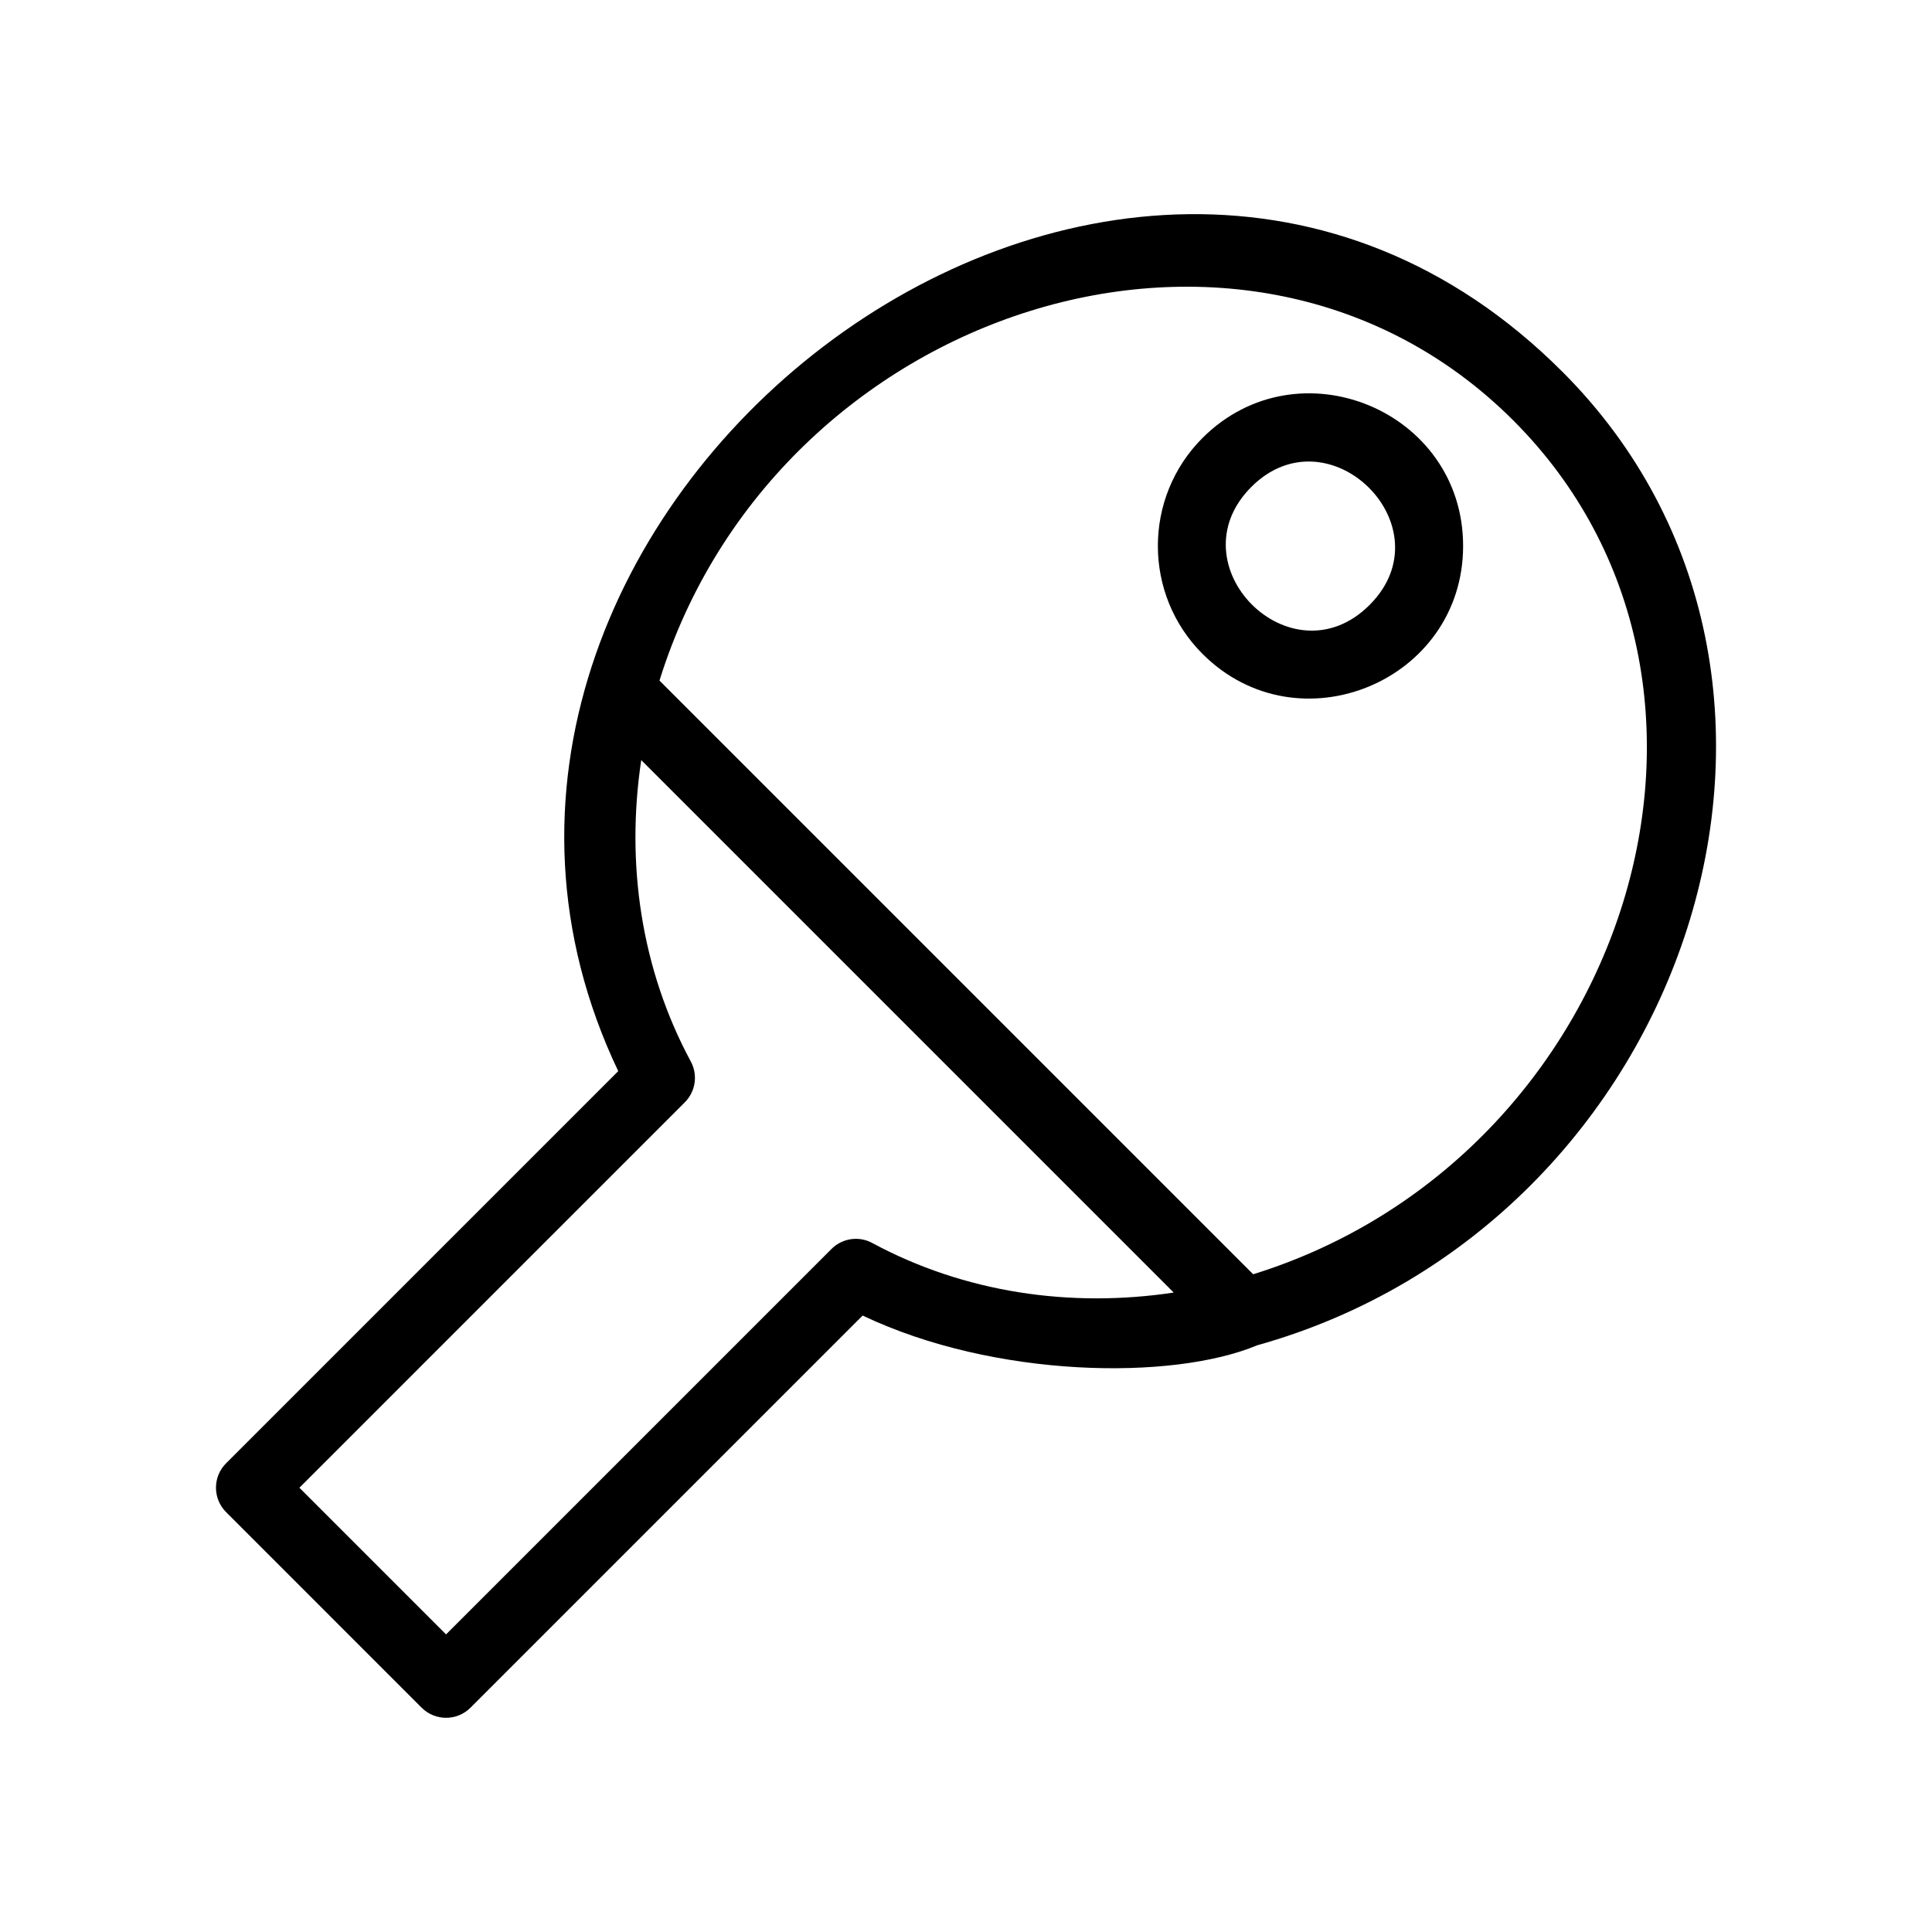 <?xml version="1.0" encoding="UTF-8"?>
<!-- Uploaded to: SVG Repo, www.svgrepo.com, Generator: SVG Repo Mixer Tools -->
<svg fill="#000000" width="800px" height="800px" version="1.1" viewBox="144 144 512 512" xmlns="http://www.w3.org/2000/svg">
 <g>
  <path d="m558 242.47c-118.8-118.81-319.82 39.219-250.16 185.39l-103.92 103.92c-3.578 3.578-3.578 9.375 0 12.953l51.816 51.82c3.57 3.57 9.371 3.582 12.953 0l103.92-103.92c34.961 16.656 82.203 17.254 104.55 7.887 114.7-32.09 162.29-176.61 80.848-258.05zm-182.83 230.94c-3.574-1.941-7.969-1.277-10.824 1.582l-102.14 102.14-38.863-38.867 102.14-102.14c2.863-2.863 3.508-7.266 1.586-10.824-13.176-24.438-17.246-52.445-13.133-79.867l141.11 141.11c-27.422 4.109-55.426 0.039-79.875-13.129zm100.94 8.289-157.34-157.34c30.766-98.938 155.89-139.32 226.27-68.938 70.105 70.113 30.359 195.4-68.934 226.27z"/>
  <path d="m462.67 260.07c-15.766 15.781-15.766 41.445 0.004 57.215 25.375 25.375 69.066 7.285 69.066-28.609 0.004-35.949-43.734-53.926-69.07-28.605zm44.27 44.262c-20.746 20.703-51.992-10.613-31.309-31.309 20.543-20.52 52.016 10.625 31.309 31.309z"/>
 </g>
</svg>